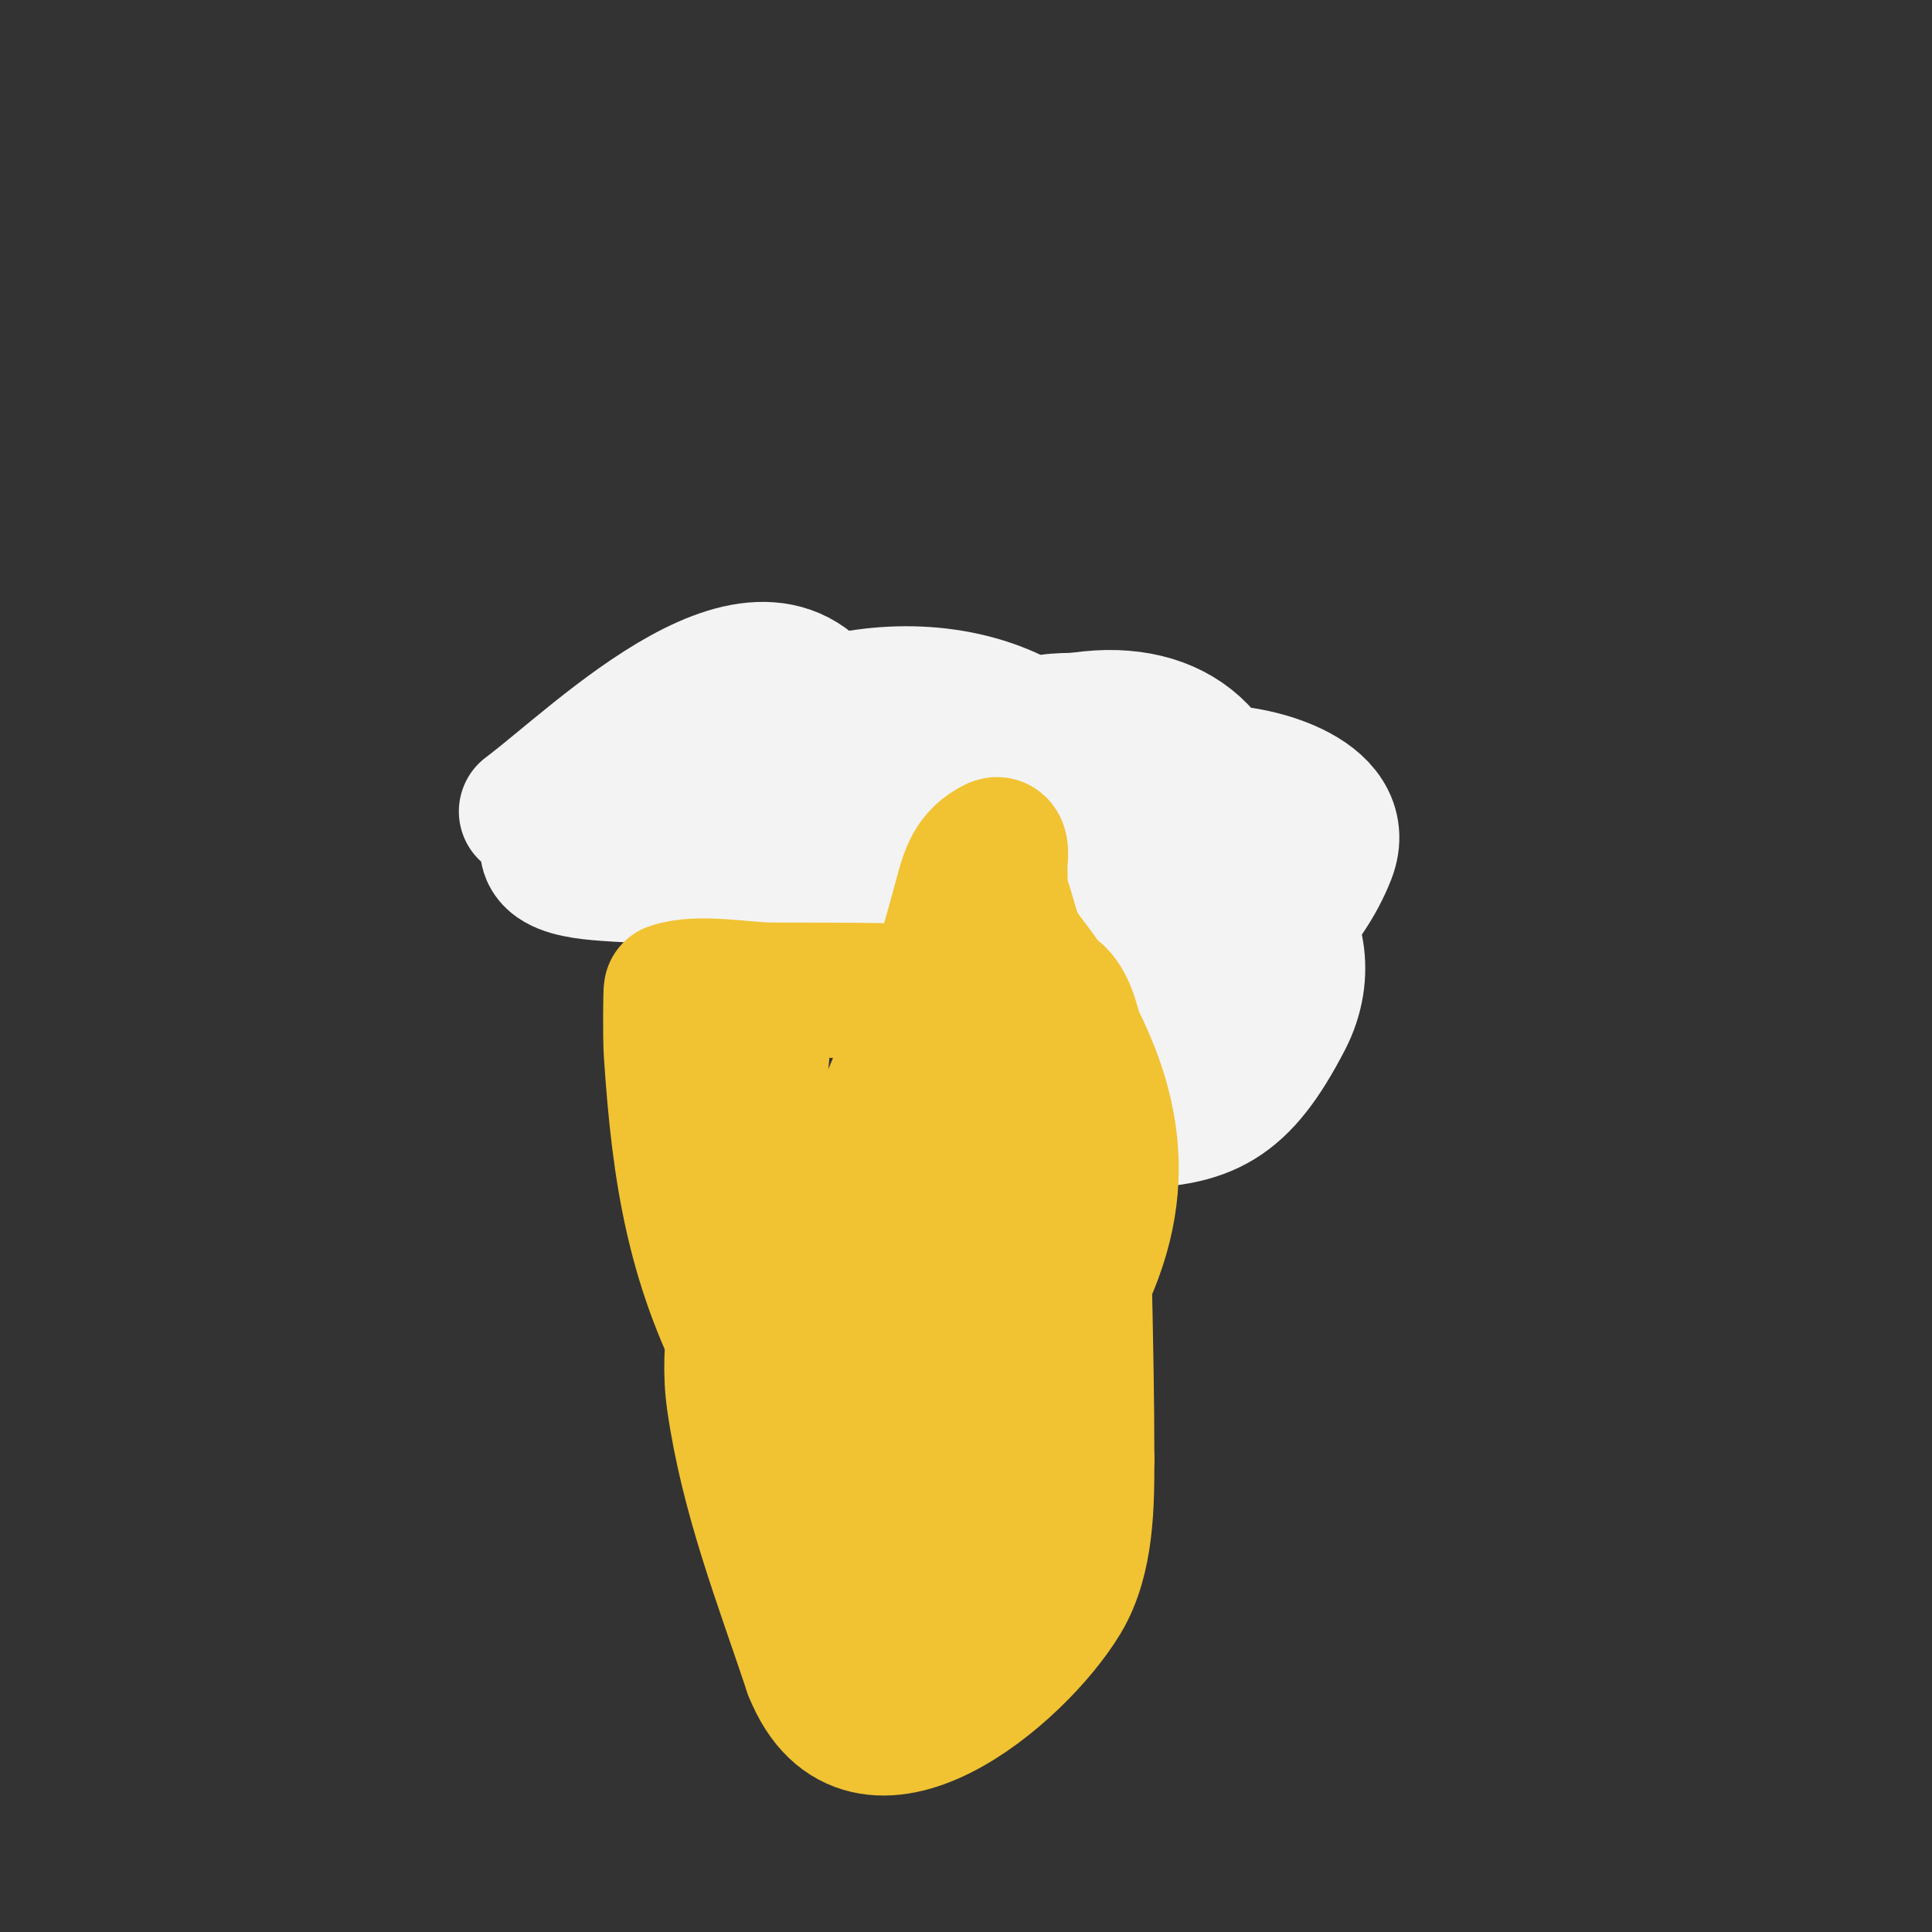 <svg viewBox='0 0 400 400' version='1.1' xmlns='http://www.w3.org/2000/svg' xmlns:xlink='http://www.w3.org/1999/xlink'><rect x="0" y="0" width="400" height="400" fill="#333333" stroke="none"/><g fill='none' stroke='#f3f3f3' stroke-width='28' stroke-linecap='round' stroke-linejoin='round'><path d='M109,168c14.947,-11.21 50.095,-46.811 64,-19c12.461,24.922 -29.432,33.112 -45,32c-6.584,-0.47 -19.182,-0.727 -13,-10'/><path d='M115,171c14.643,-17.897 50.498,-38.505 64,-7c8.699,20.298 -16.246,26.024 -31,22c-2.939,-0.802 -12.331,-7.007 -11,-11c9.193,-27.578 49.14,-38.97 74,-26c6.139,3.203 12.236,19.036 10,25c-0.701,1.869 -13.78,6.812 -15,7c-13.015,2.002 -22.746,2.627 -34,-3'/><path d='M172,178c-4.33,-8.66 6.409,-19.852 15,-22c13.842,-3.46 44,3.444 44,22c0,15.33 -29.88,12.72 -38,13c-5.865,0.202 -15.493,1.287 -17,-7c-1.694,-9.319 15.546,-22.696 17,-24c13.572,-12.168 48.048,-17.254 59,1c1.553,2.588 1.198,6.931 -1,9c-10.64,10.014 -22.282,12.376 -36,13c-10.074,0.458 -17,2.561 -17,-9'/><path d='M198,174c5.333,-7.667 9.268,-16.527 16,-23c2.45,-2.356 6.635,-1.519 10,-2c19.382,-2.769 32.399,8.01 31,29c-0.727,10.91 -33.1,18.814 -42,15c-3.466,-1.486 -9.788,-4.68 -8,-8c9.602,-17.832 25.866,-23.528 45,-25c8.904,-0.685 29.858,4.508 25,17c-4.511,11.598 -15.46,22.299 -27,27c-16.959,6.909 -33.783,9.012 -24,-13'/><path d='M224,191c4.667,-3.333 8.759,-7.671 14,-10c18.895,-8.398 37.77,11.158 28,30c-8.985,17.328 -16.068,21 -33,21'/></g>
<g fill='none' stroke='#f1c232' stroke-width='28' stroke-linecap='round' stroke-linejoin='round'><path d='M159,208c-2.656,15.939 -1.752,32.262 -4,48c-1.598,11.184 -4.639,22.528 -3,34c2.814,19.697 9.831,37.494 16,56'/><path d='M168,346c10.945,27.362 42.756,0.406 52,-15c4.98,-8.299 5,-19.606 5,-29'/><path d='M225,302c0,-24.071 -1,-47.877 -1,-72c0,-5.882 -0.691,-19.691 -5,-24c-1.204,-1.204 -11.707,0 -13,0'/><path d='M206,206c-15.45,-0.966 -30.51,-1 -46,-1c-6.05,0 -15.243,-1.919 -21,0c-0.132,0.044 -0.218,9.736 0,13c1.658,24.875 4.712,44.882 17,67c3.603,6.485 7.877,7.57 10,15c0.501,1.755 1,9.647 1,8'/><path d='M167,308c0,-38.989 8.783,-61.932 25,-99c2.306,-5.272 10,-19.309 10,-26c0,-1.083 -0.333,-2.167 2,-1c4.667,2.333 4.316,9.526 7,14c1.475,2.459 3.442,4.593 5,7c13.101,20.248 19.039,38.605 9,61c-1.664,3.713 -4.321,6.938 -7,10c-0.539,0.616 -25.364,29.03 -31,14c-4.095,-10.919 1.829,-27.429 5,-38'/><path d='M192,250c5.742,-9.843 9.462,-21.615 14,-8c1.101,3.302 2.616,6.541 3,10c1.954,17.586 1.6,30.898 -2,48c-1.925,9.143 -6.095,22.932 -13,18c-1.582,-1.13 -2.636,-3.091 -3,-5c-3.807,-19.989 -7.94,-54.644 -5,-75c2.554,-17.683 8.396,-34.736 13,-52c1.412,-5.294 2.356,-8.678 7,-11c1.712,-0.856 1,3.395 1,4c0,5.333 0.38,10.68 0,16c-0.5,7.004 -5,21.198 -5,27'/><path d='M202,222c-4.604,18.417 -9.511,37.046 -14,55c-2.435,9.742 -10,13.834 -10,26'/><path d='M178,303c0,2.66 -0.104,7.792 1,10c0.738,1.476 5.513,2.975 4,6c-1.835,3.67 -10.708,3.708 -13,6c-2.054,2.054 7.879,13.06 12,11'/><path d='M182,336c2.648,-3.972 8,-6.635 8,-11'/></g>
</svg>